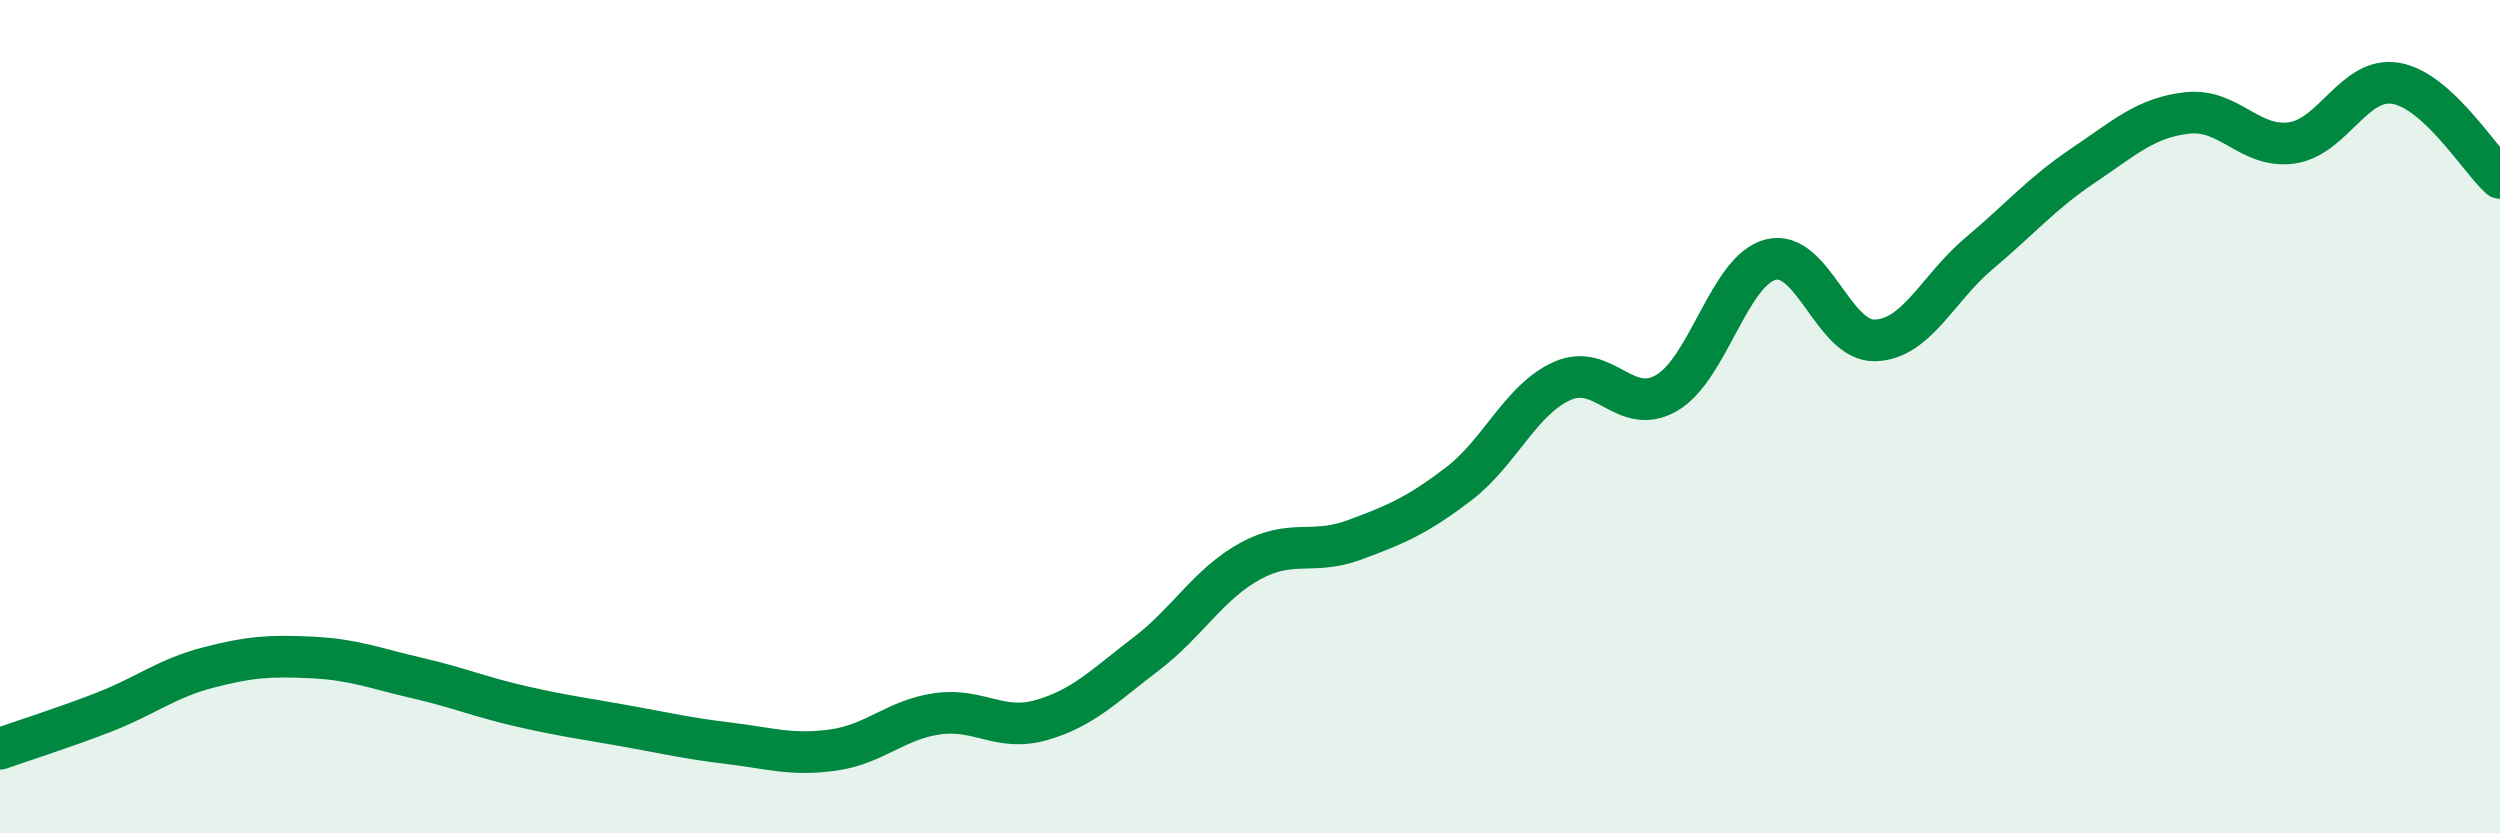 
    <svg width="60" height="20" viewBox="0 0 60 20" xmlns="http://www.w3.org/2000/svg">
      <path
        d="M 0,17.97 C 0.5,17.79 1.5,17.48 2.5,17.09 C 3.5,16.7 4,16.28 5,16.02 C 6,15.76 6.5,15.73 7.5,15.78 C 8.5,15.83 9,16.04 10,16.27 C 11,16.5 11.5,16.72 12.5,16.95 C 13.5,17.18 14,17.24 15,17.42 C 16,17.6 16.5,17.72 17.5,17.84 C 18.5,17.96 19,18.14 20,18 C 21,17.86 21.5,17.27 22.5,17.13 C 23.5,16.99 24,17.57 25,17.28 C 26,16.99 26.5,16.46 27.5,15.7 C 28.5,14.94 29,14.02 30,13.47 C 31,12.92 31.5,13.33 32.5,12.96 C 33.5,12.59 34,12.38 35,11.62 C 36,10.86 36.5,9.58 37.5,9.14 C 38.5,8.7 39,10.01 40,9.43 C 41,8.85 41.5,6.48 42.5,6.23 C 43.5,5.98 44,8.2 45,8.17 C 46,8.14 46.5,6.92 47.5,6.08 C 48.5,5.24 49,4.64 50,3.97 C 51,3.3 51.5,2.82 52.5,2.71 C 53.5,2.6 54,3.57 55,3.43 C 56,3.29 56.5,1.83 57.5,2 C 58.5,2.17 59.5,3.82 60,4.27L60 20L0 20Z"
        fill="#008740"
        opacity="0.1"
        stroke-linecap="round"
        stroke-linejoin="round"
      />
      <path
        d="M 0,17.97 C 0.5,17.79 1.5,17.48 2.5,17.09 C 3.5,16.7 4,16.28 5,16.02 C 6,15.76 6.5,15.73 7.5,15.78 C 8.5,15.83 9,16.04 10,16.27 C 11,16.5 11.5,16.72 12.5,16.95 C 13.5,17.18 14,17.24 15,17.42 C 16,17.6 16.5,17.72 17.5,17.84 C 18.5,17.96 19,18.14 20,18 C 21,17.86 21.5,17.27 22.5,17.13 C 23.5,16.99 24,17.57 25,17.28 C 26,16.99 26.5,16.46 27.5,15.7 C 28.5,14.94 29,14.02 30,13.47 C 31,12.92 31.5,13.33 32.5,12.96 C 33.5,12.59 34,12.38 35,11.62 C 36,10.86 36.5,9.58 37.5,9.14 C 38.5,8.7 39,10.01 40,9.43 C 41,8.85 41.5,6.48 42.5,6.23 C 43.5,5.98 44,8.2 45,8.17 C 46,8.14 46.5,6.92 47.5,6.08 C 48.5,5.24 49,4.64 50,3.97 C 51,3.3 51.5,2.82 52.5,2.71 C 53.5,2.6 54,3.57 55,3.43 C 56,3.29 56.5,1.83 57.5,2 C 58.5,2.17 59.5,3.82 60,4.27"
        stroke="#008740"
        stroke-width="1"
        fill="none"
        stroke-linecap="round"
        stroke-linejoin="round"
      />
    </svg>
  